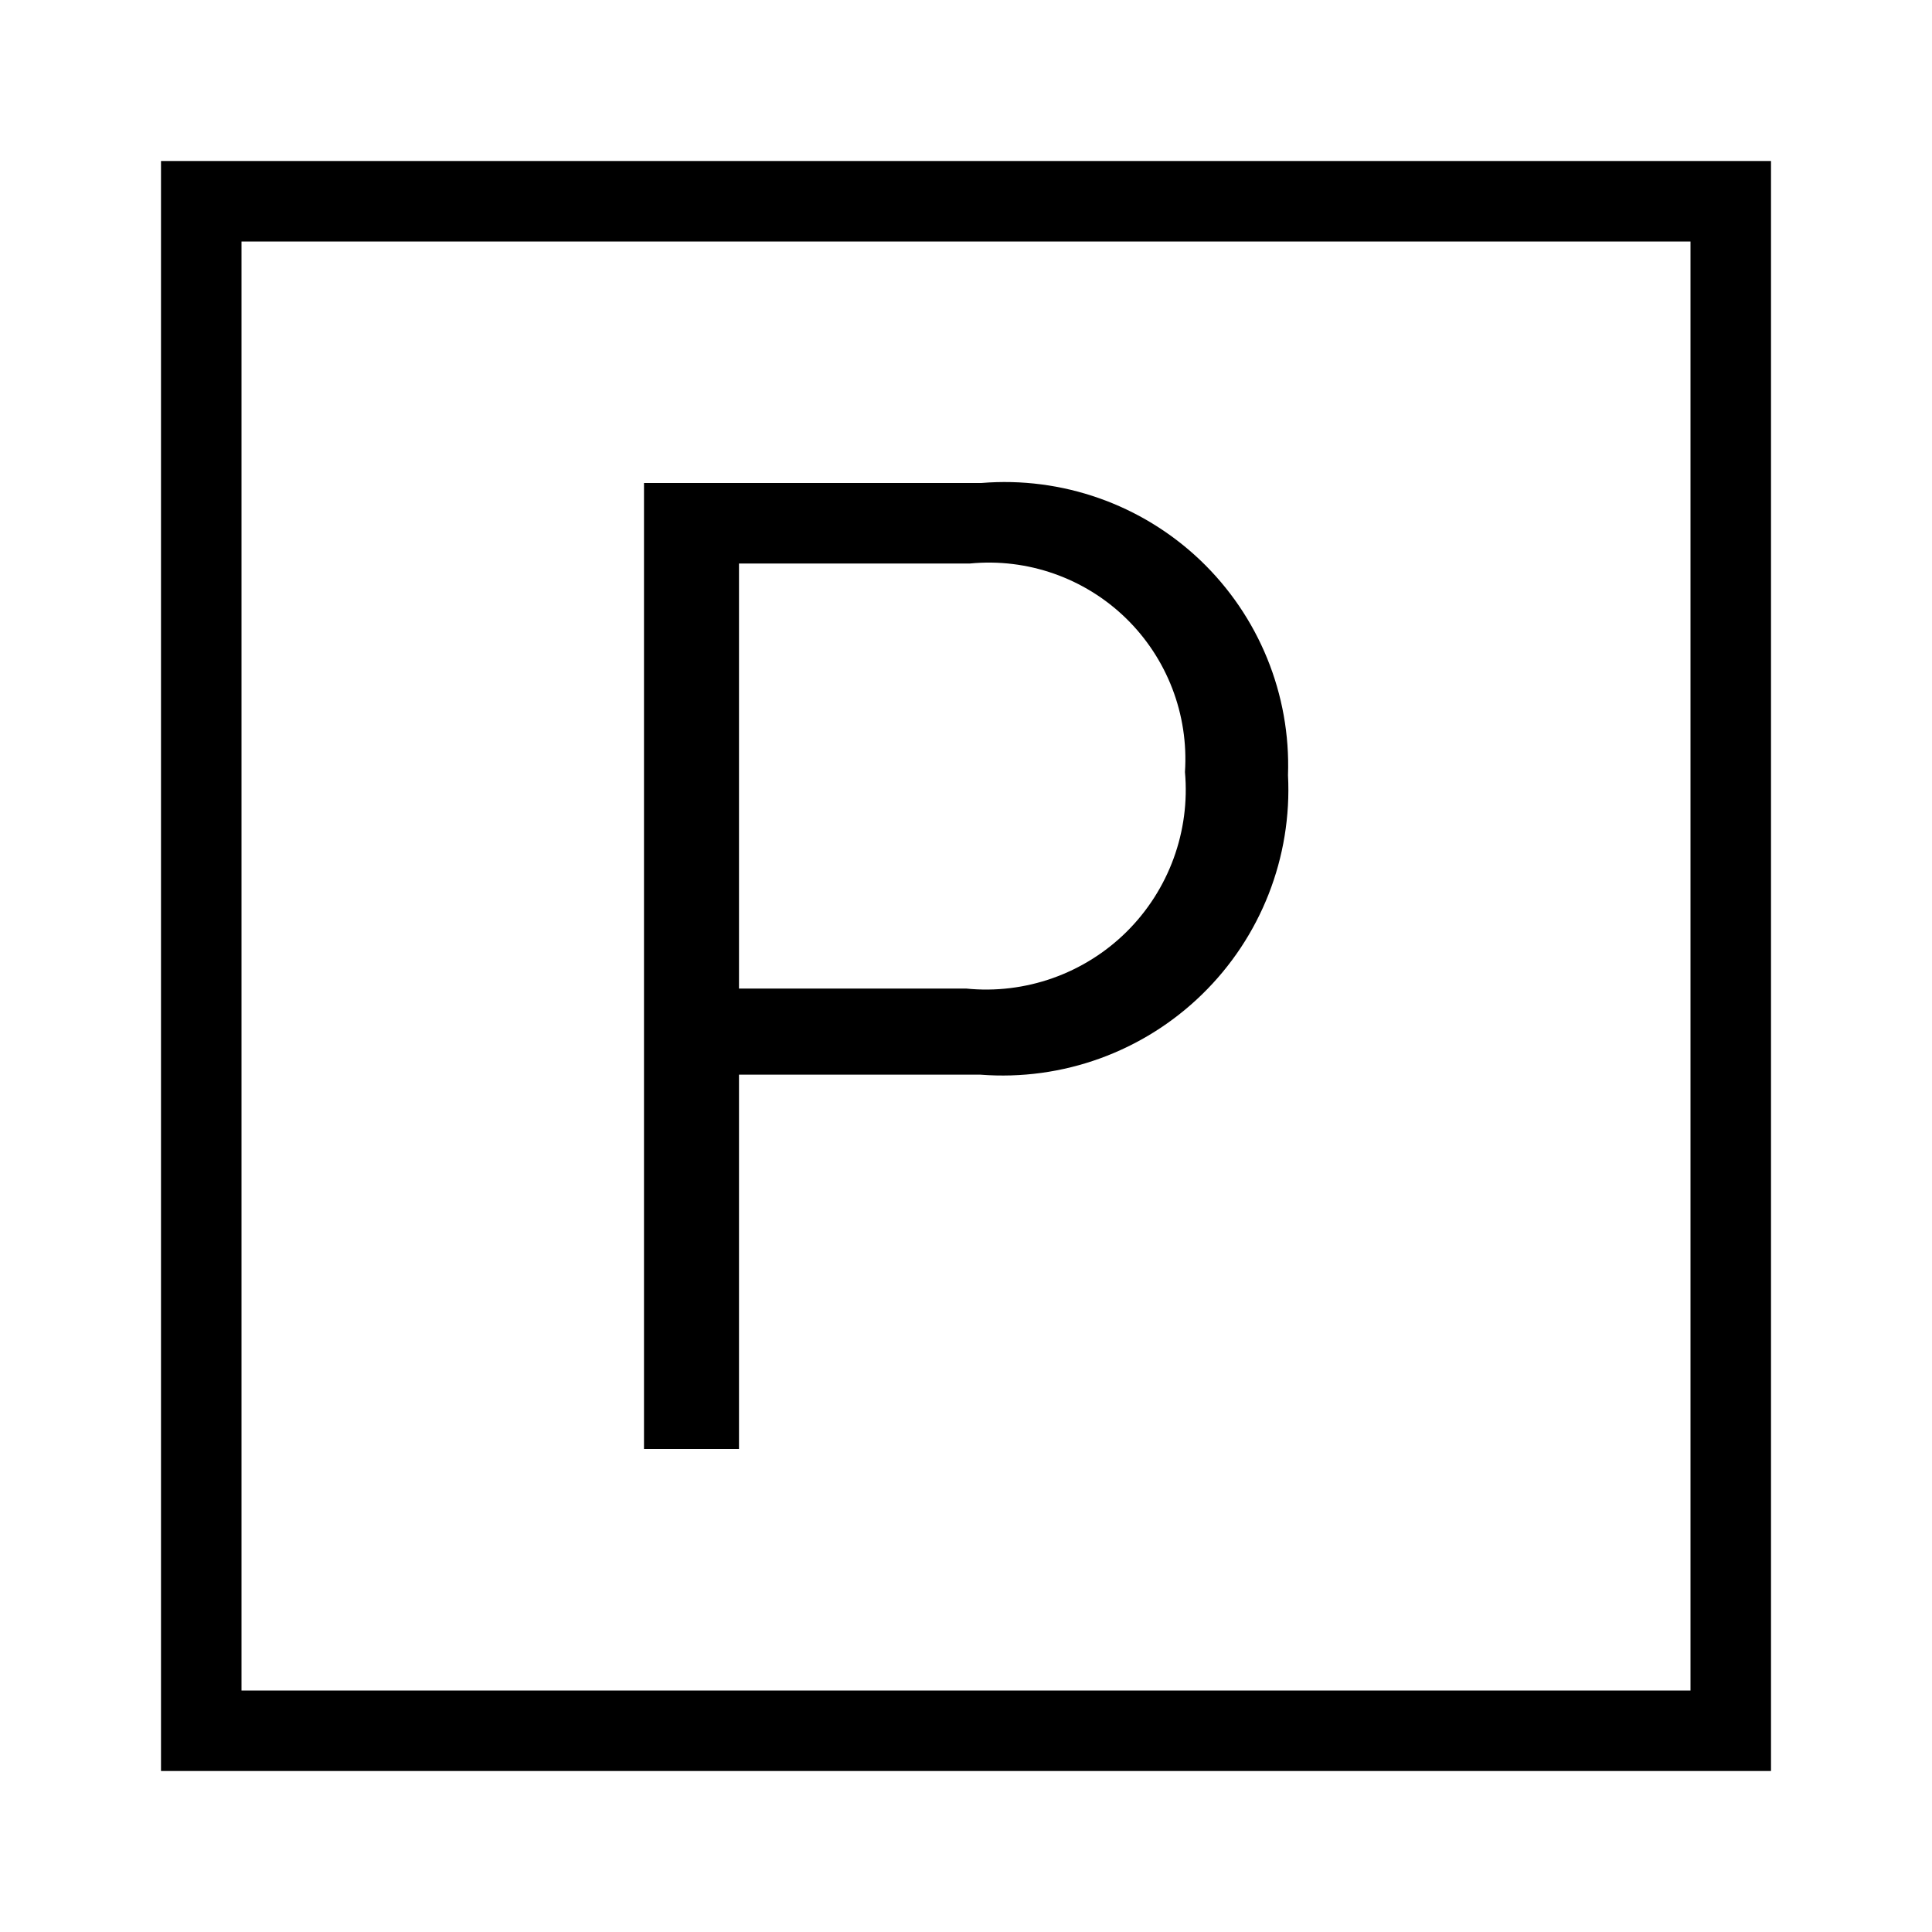 <svg width="24px" height="24px" viewBox="0 0 24 24" xmlns="http://www.w3.org/2000/svg"><path d="M2,2 L2,22 L22,22 L22,2 L2,2 Z M21,21 L3,21 L3,3 L21,3 L21,21 Z M9.18,13.35 L12.18,13.35 C13.198,13.429 14.2,13.066 14.931,12.354 C15.663,11.642 16.052,10.649 16,9.63 C16.035,8.625 15.638,7.653 14.91,6.959 C14.182,6.266 13.192,5.917 12.19,6 L8,6 L8,18 L9.18,18 L9.18,13.35 Z M9.18,7 L12.05,7 C12.763,6.931 13.47,7.179 13.984,7.677 C14.498,8.176 14.767,8.875 14.72,9.59 C14.786,10.327 14.52,11.055 13.994,11.576 C13.468,12.096 12.736,12.355 12,12.28 L9.18,12.28 L9.18,7 Z"></path></svg>